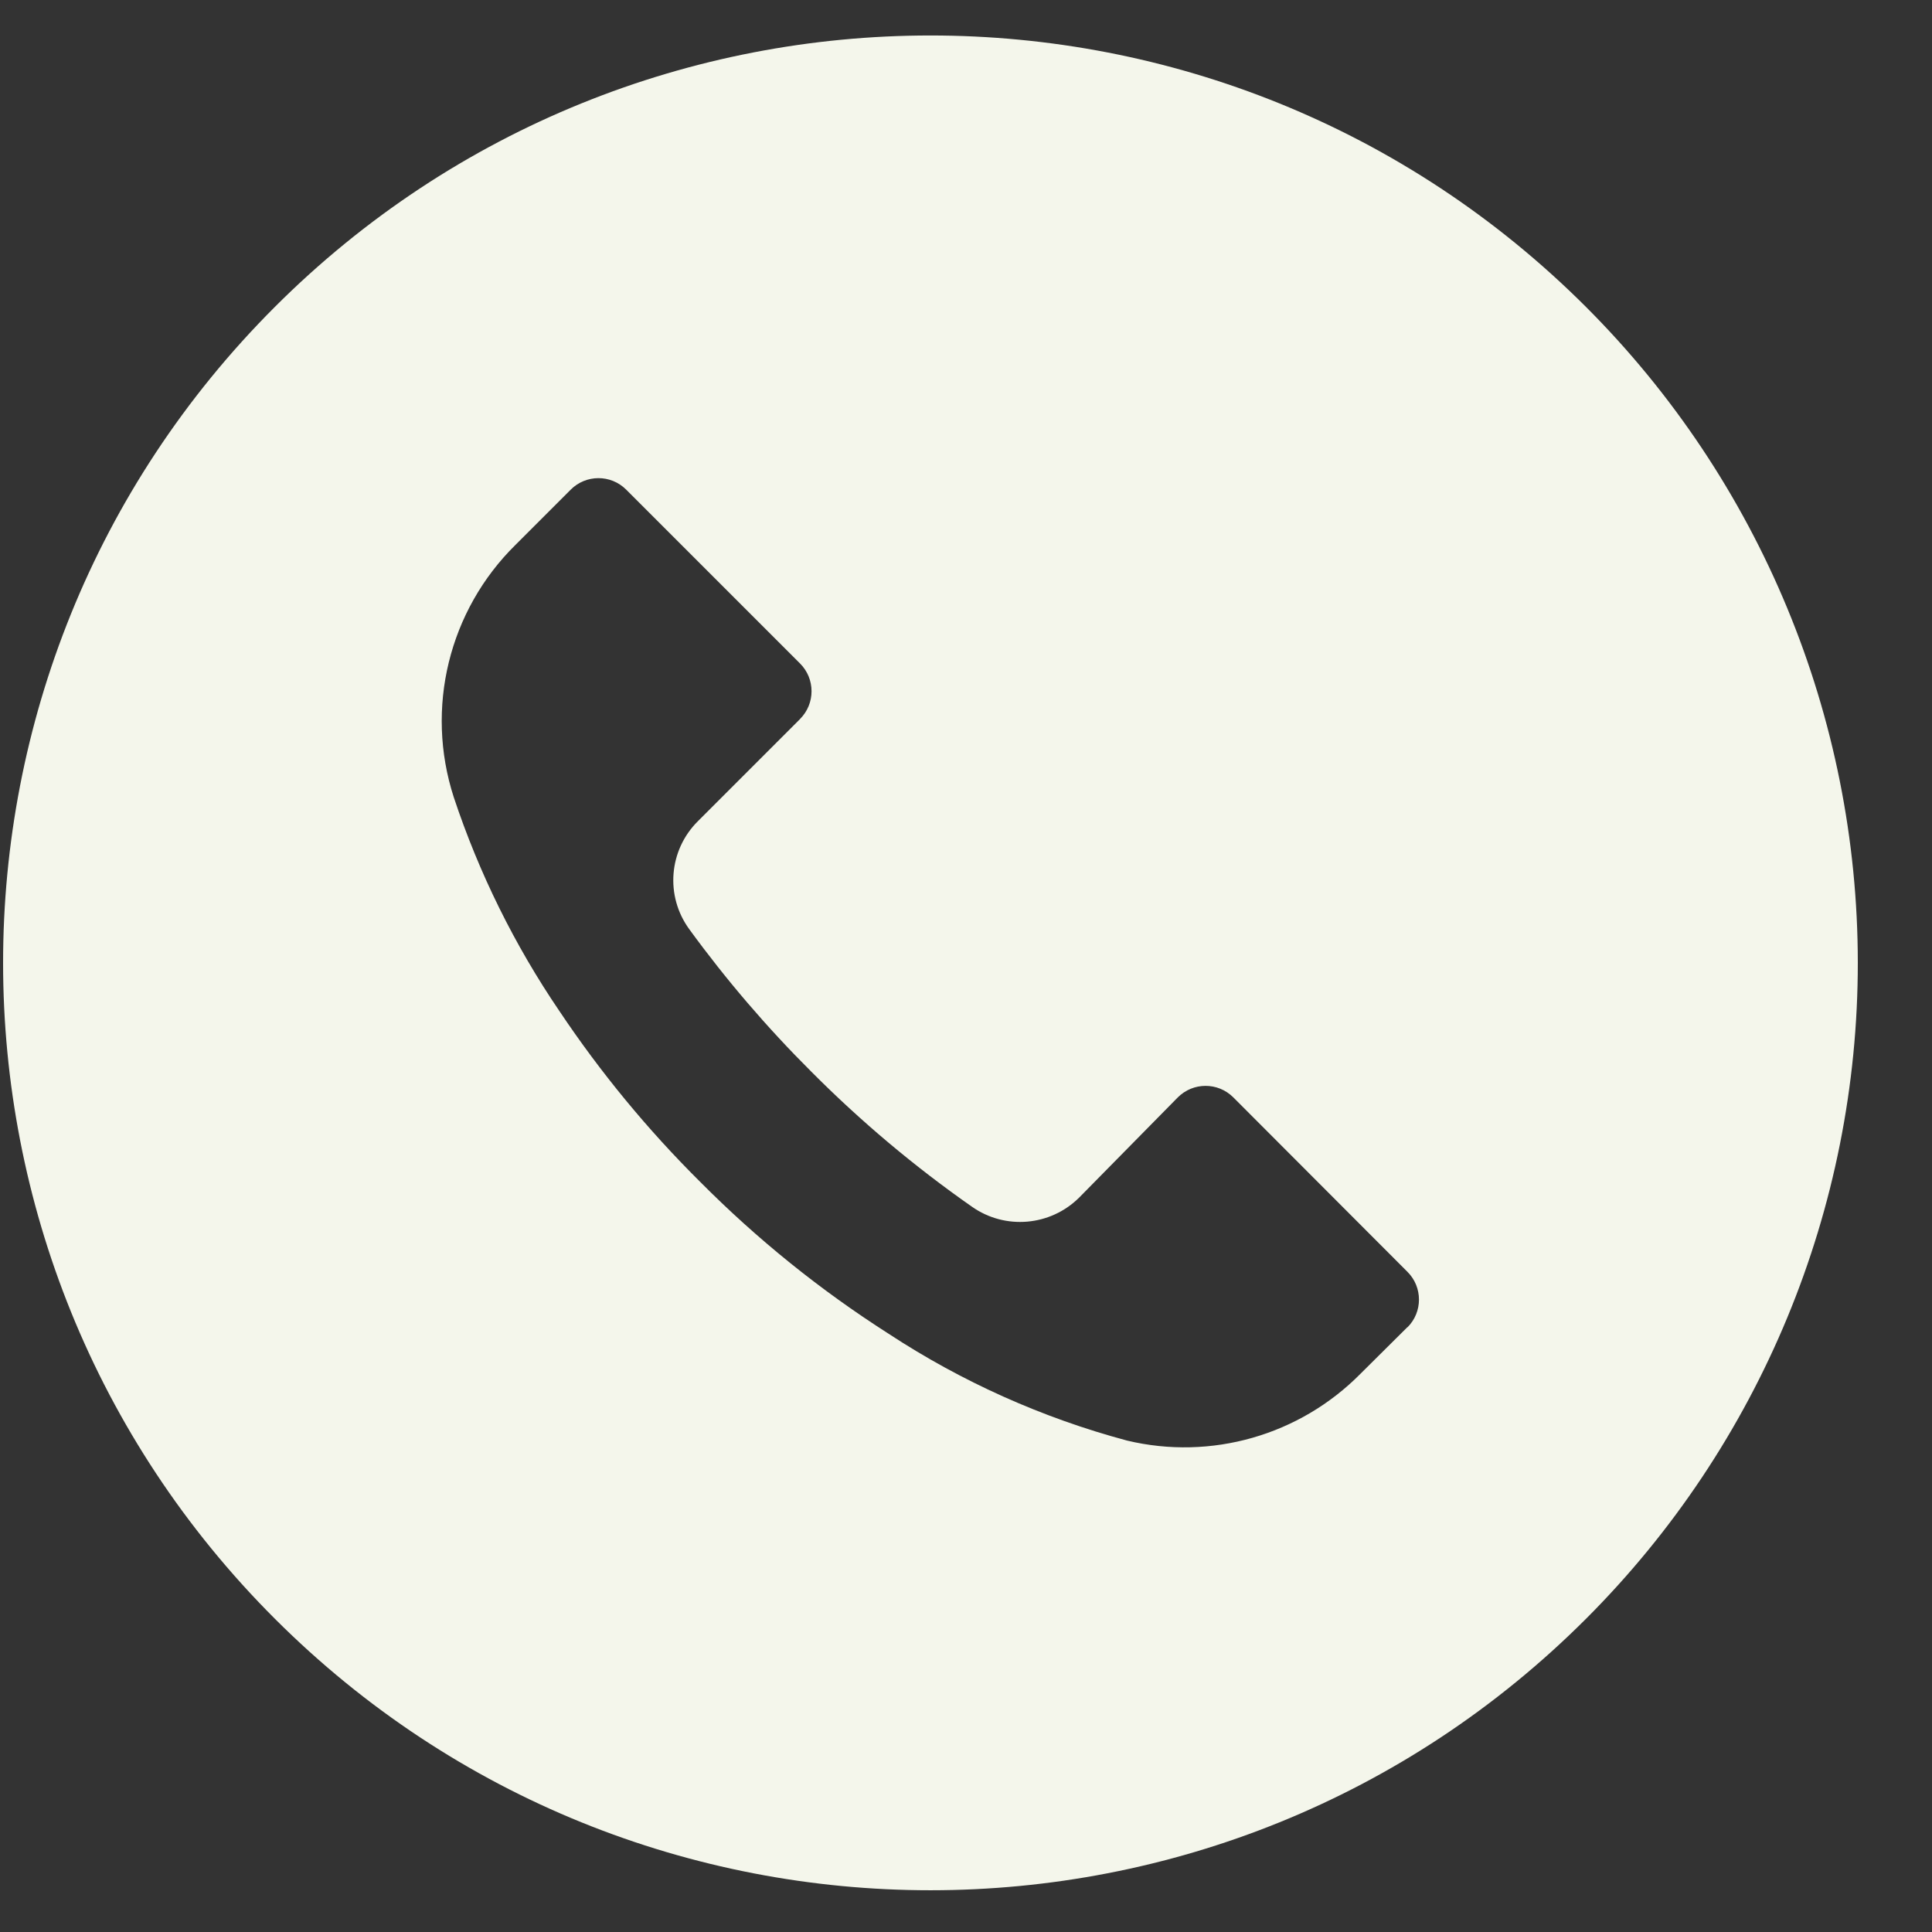 <svg width="25" height="25" viewBox="0 0 25 25" fill="none" xmlns="http://www.w3.org/2000/svg">
<rect x="0" y="0" width="25" height="25" fill="#333333" stroke="none"/>
<path d="M20.524 3.973C15.837 -0.713 8.239 -0.712 3.553 3.975C-1.132 8.663 -1.131 16.261 3.556 20.946C8.243 25.632 15.841 25.631 20.526 20.944C22.777 18.692 24.041 15.64 24.04 12.457C24.039 9.275 22.774 6.223 20.524 3.973ZM18.213 17.175C18.213 17.176 18.212 17.176 18.212 17.177V17.173L17.604 17.777C16.817 18.573 15.672 18.901 14.584 18.641C13.487 18.347 12.445 17.88 11.496 17.257C10.614 16.694 9.797 16.035 9.06 15.293C8.381 14.619 7.772 13.88 7.24 13.085C6.658 12.23 6.198 11.298 5.872 10.317C5.498 9.164 5.808 7.899 6.672 7.049L7.384 6.337C7.582 6.138 7.903 6.137 8.102 6.335C8.103 6.336 8.103 6.336 8.104 6.337L10.352 8.585C10.551 8.783 10.551 9.105 10.353 9.303C10.353 9.304 10.352 9.304 10.352 9.305L9.032 10.625C8.653 11 8.605 11.595 8.92 12.025C9.397 12.68 9.926 13.297 10.5 13.869C11.14 14.512 11.836 15.097 12.58 15.617C13.009 15.917 13.592 15.866 13.964 15.497L15.24 14.201C15.438 14.002 15.759 14.001 15.958 14.199C15.959 14.2 15.959 14.2 15.96 14.201L18.212 16.457C18.411 16.655 18.411 16.977 18.213 17.175Z" fill="#F4F6EB"/>
</svg>

